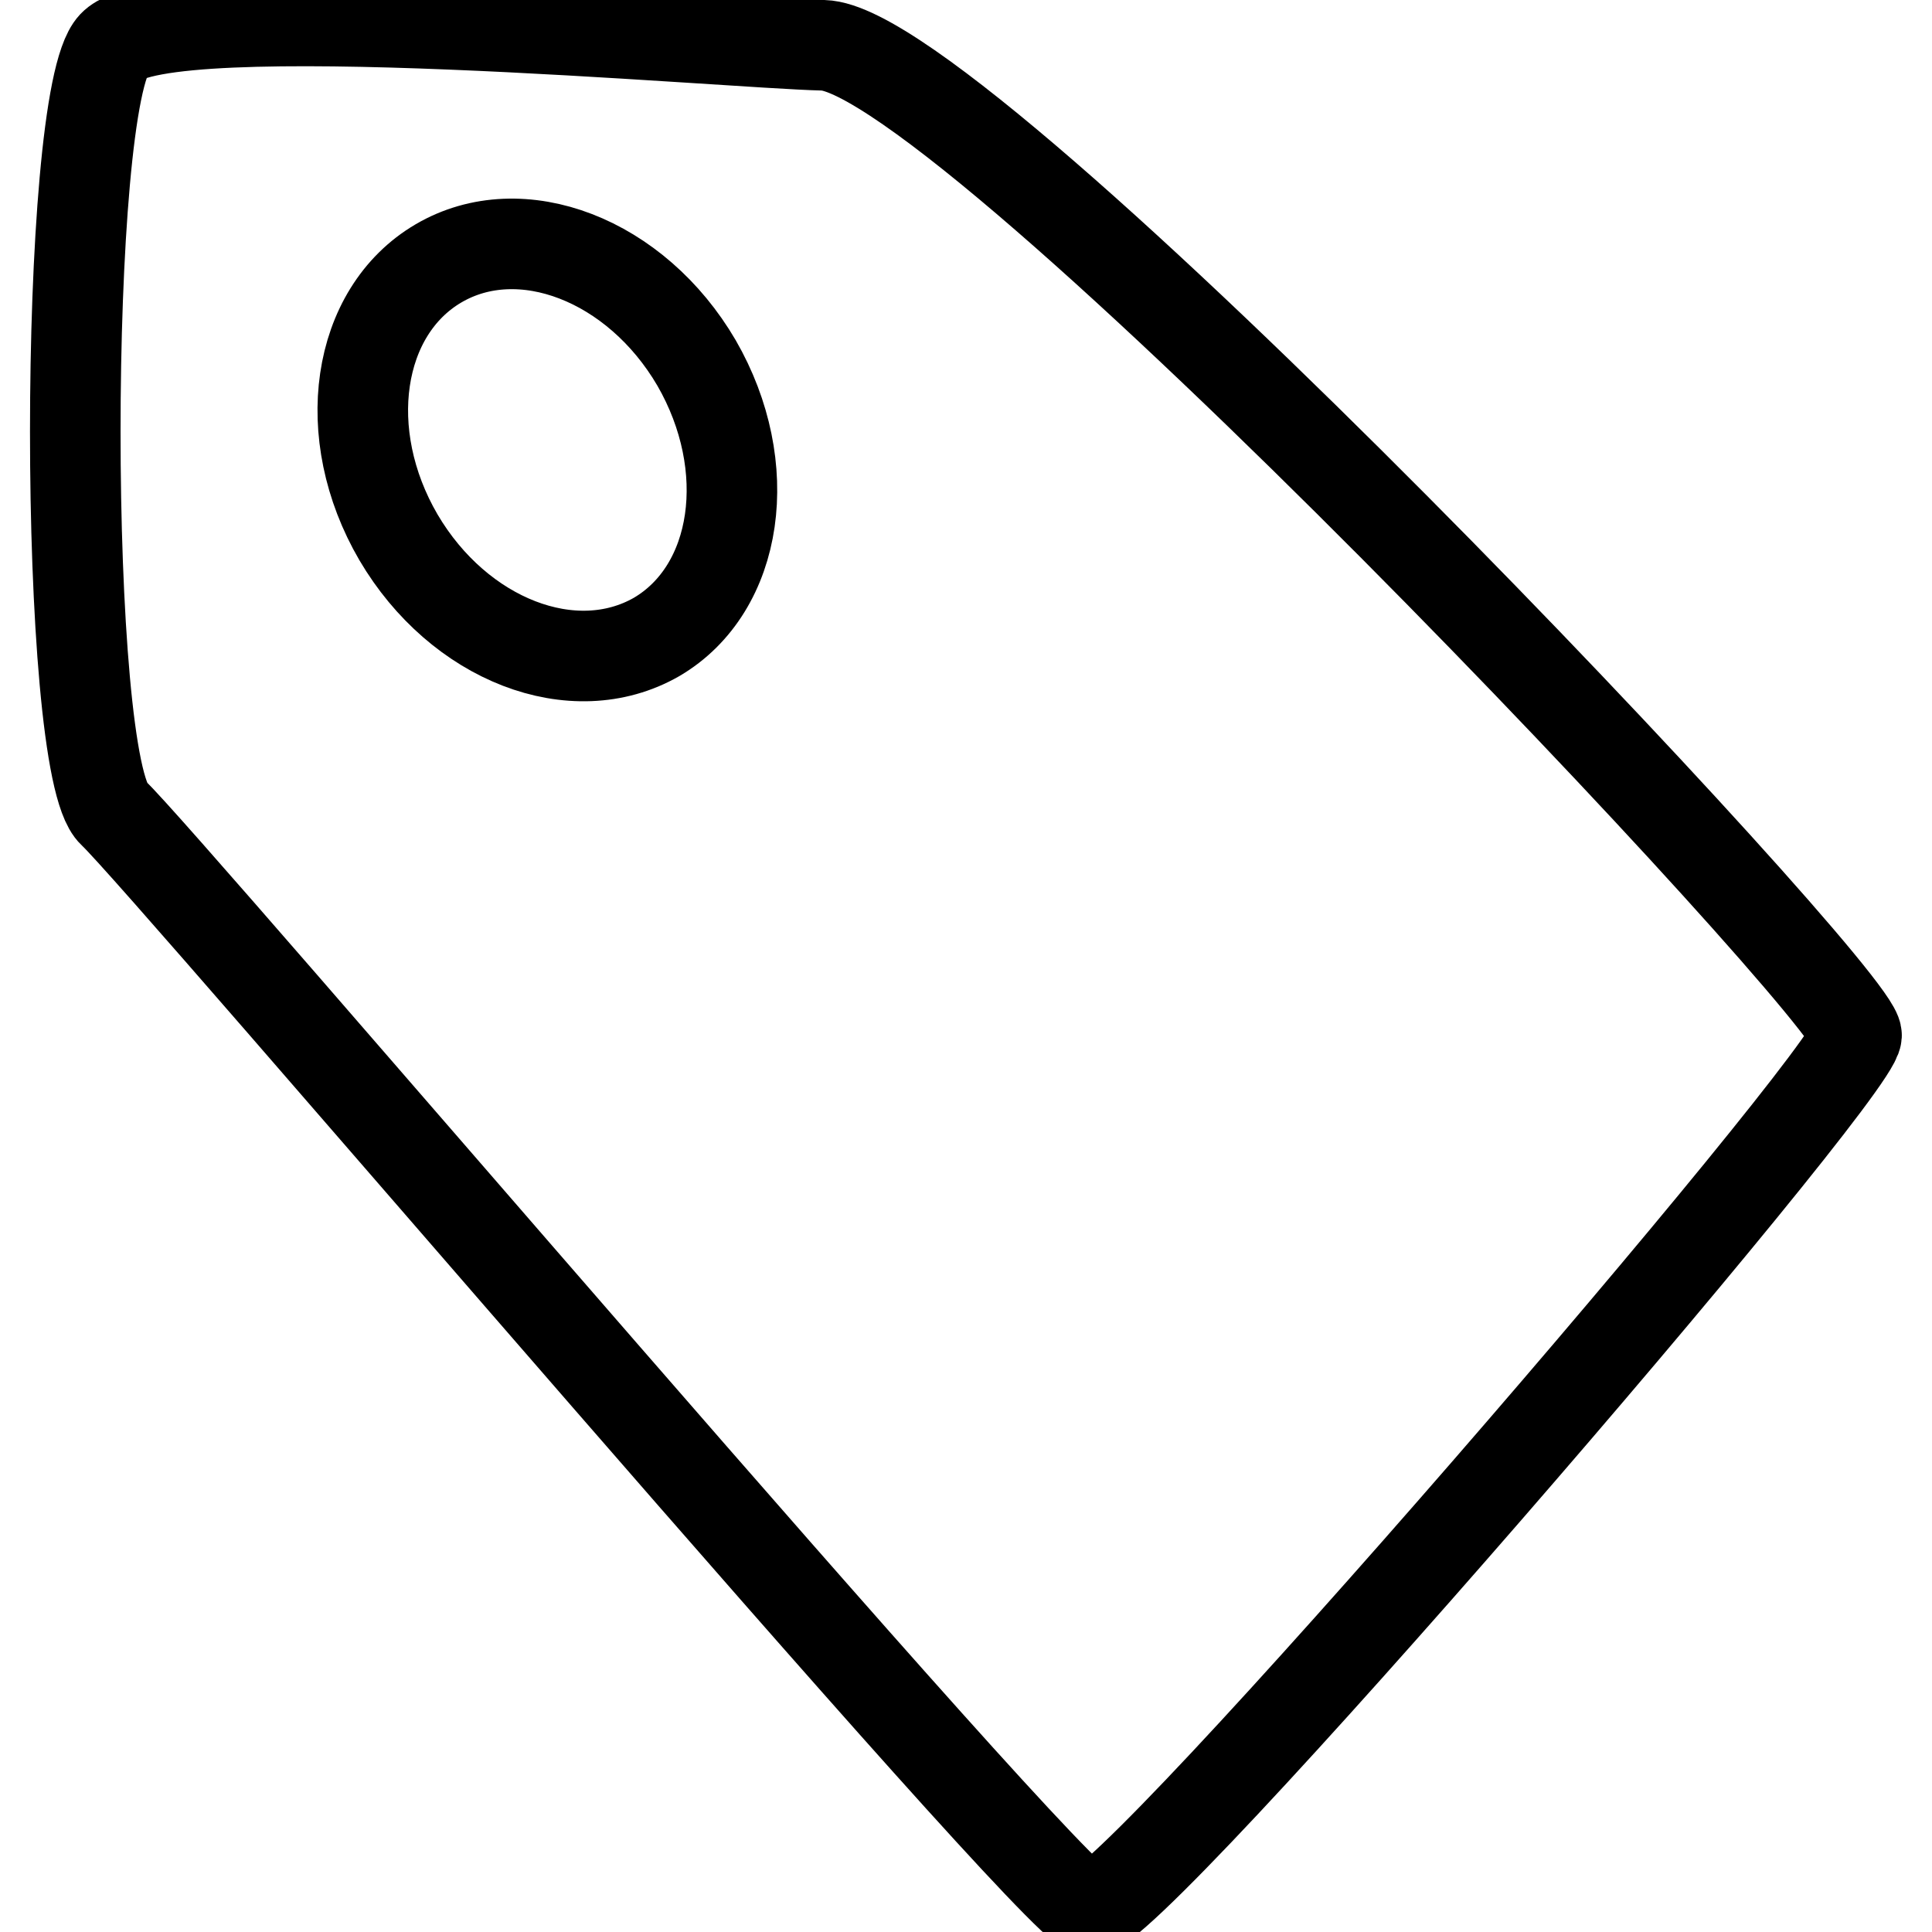 <?xml version="1.0" encoding="utf-8"?>
<!-- Svg Vector Icons : http://www.onlinewebfonts.com/icon -->
<!DOCTYPE svg PUBLIC "-//W3C//DTD SVG 1.1//EN" "http://www.w3.org/Graphics/SVG/1.1/DTD/svg11.dtd">
<svg version="1.1" xmlns="http://www.w3.org/2000/svg" xmlns:xlink="http://www.w3.org/1999/xlink" x="0px" y="0px" viewBox="0 0 256 256" enable-background="new 0 0 256 256" xml:space="preserve">
<g> <path stroke-width="12" fill-opacity="0" stroke="#000000"  d="M109.1,6C96.1,5.7,21.7-1.1,15,6c-6.7,7.1-6.7,95.5,0,101.7c6.7,6.2,124.2,144.4,129.3,145.5 c5.1,1.1,101.4-110.7,101.7-116C246.3,132,128,6.5,109.1,6z M87,84.4C76,90.7,60.8,84.8,52.8,71.2c-8-13.7-5.6-29.9,5.3-36.3 c10.9-6.4,26.2-0.5,34.2,13.2C100.2,61.8,97.9,78,87,84.4z"/></g>
</svg>